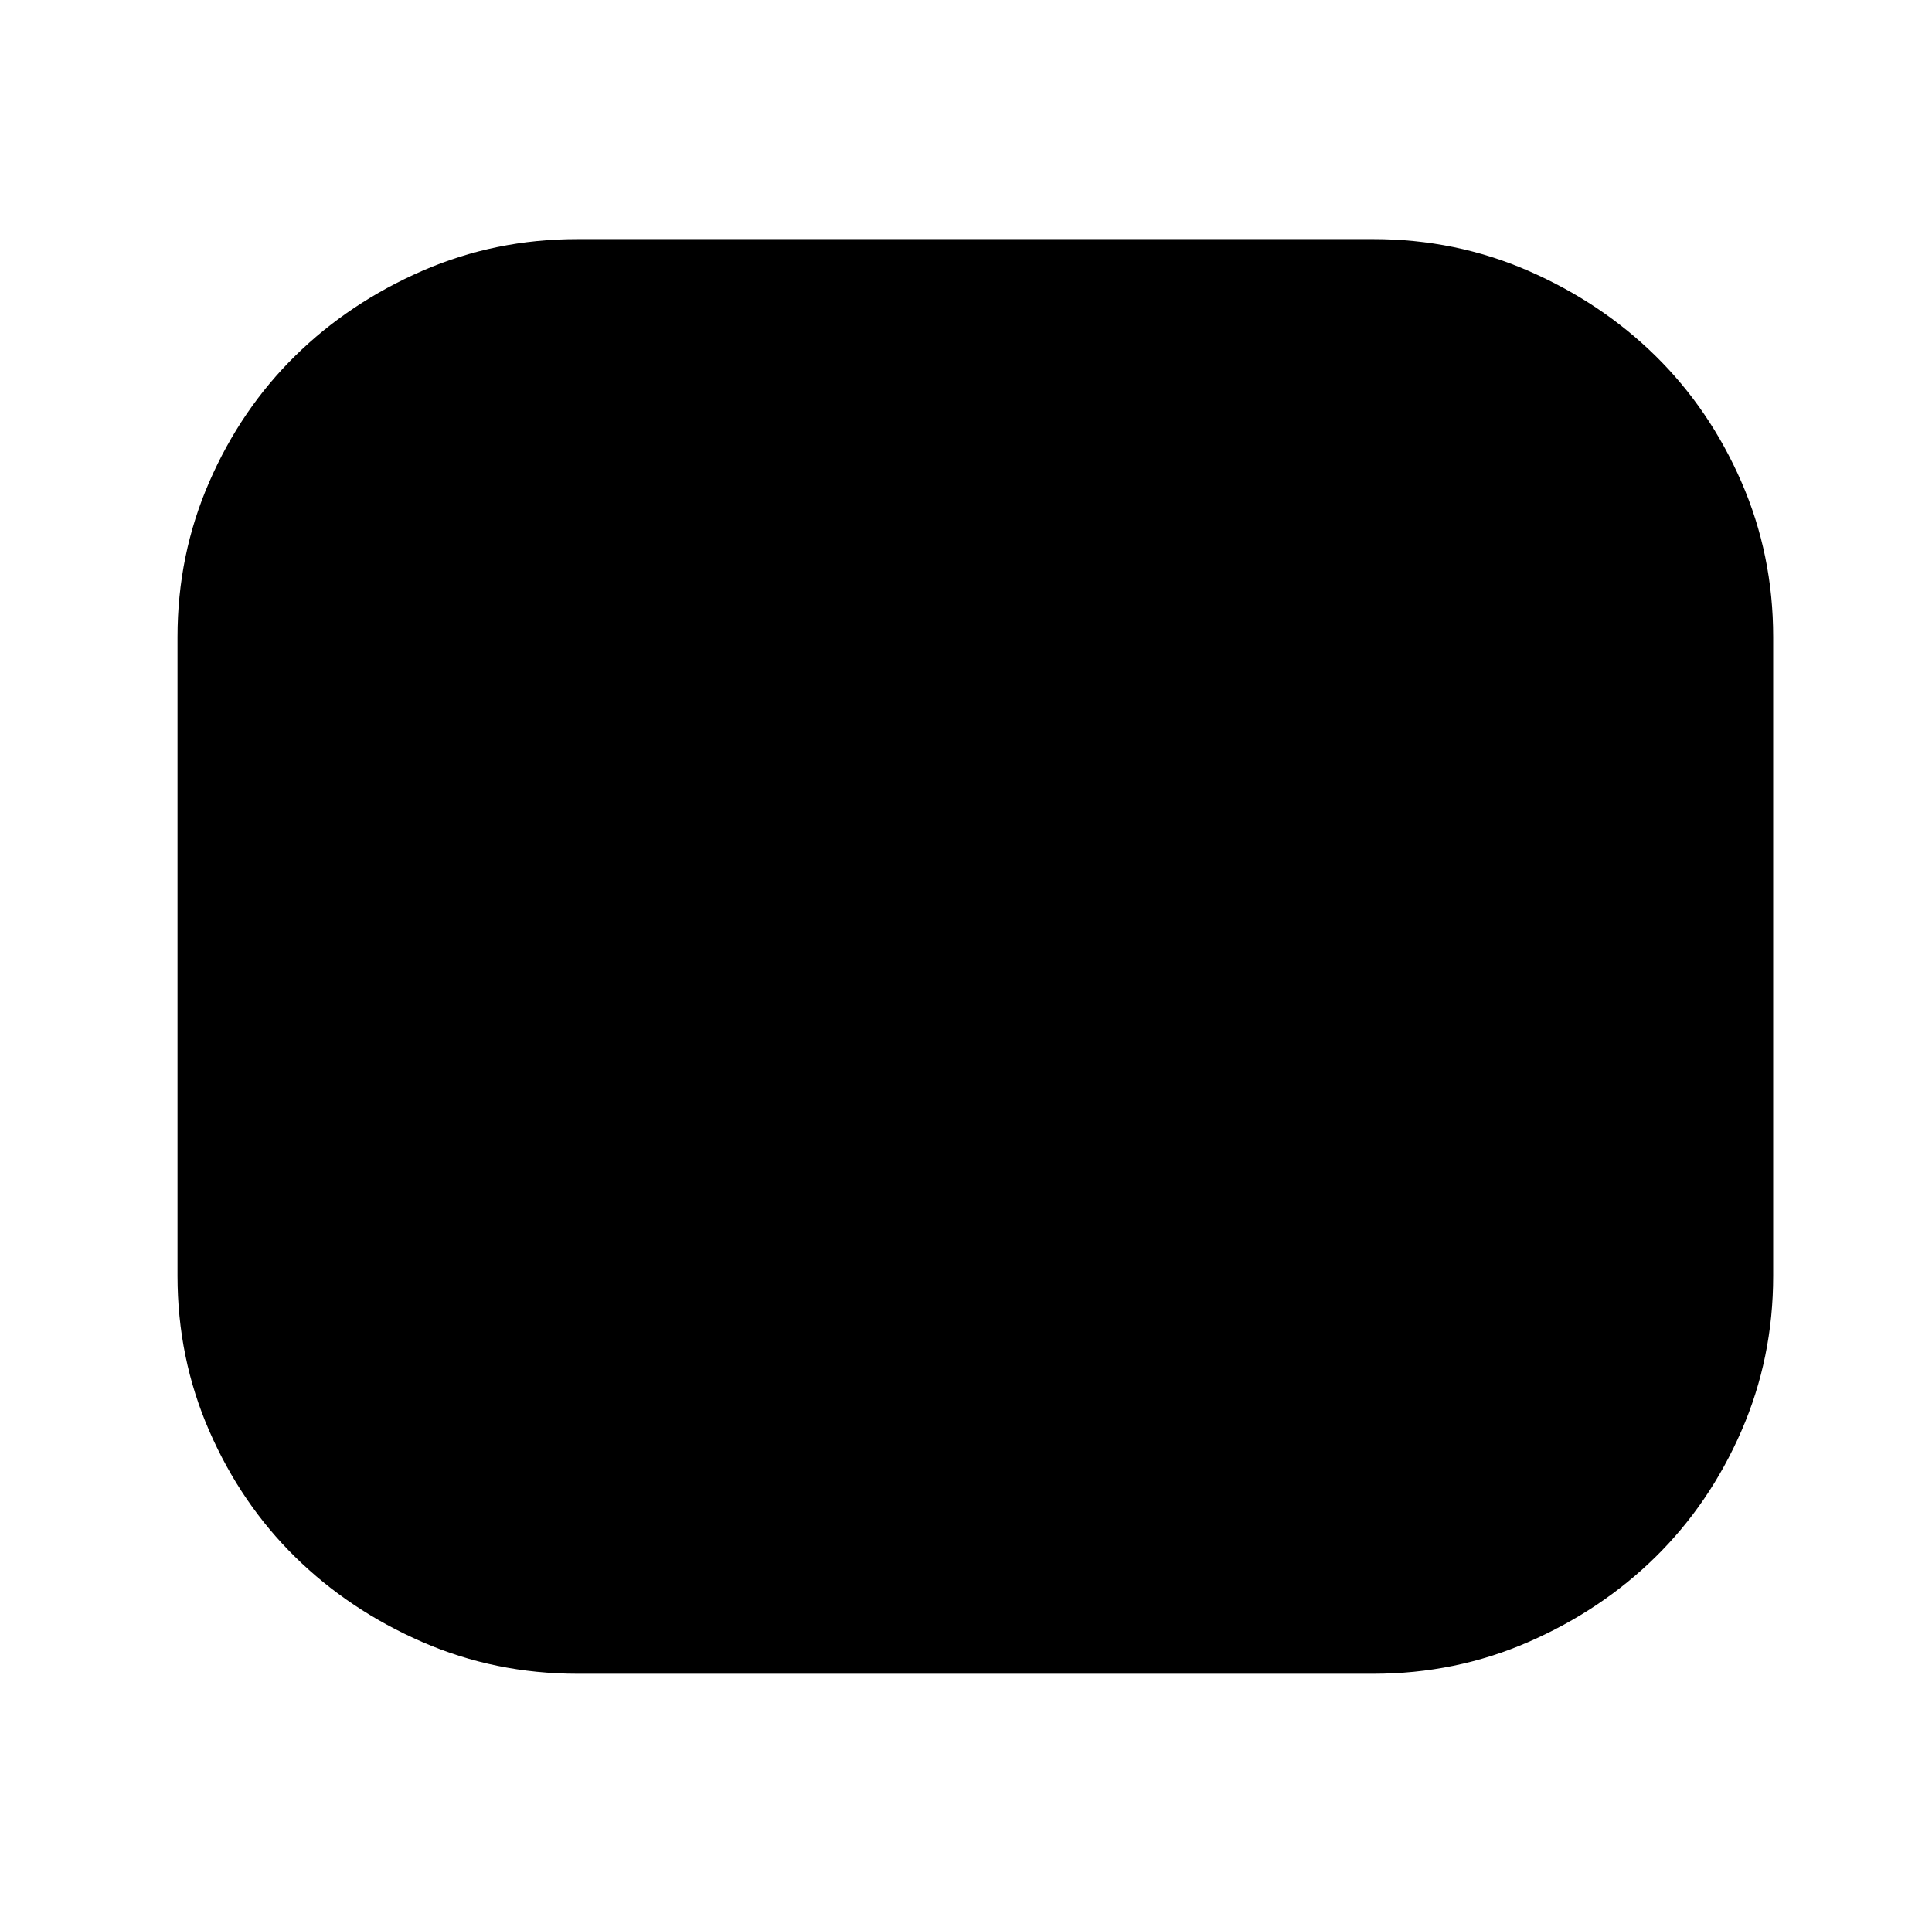 <?xml version="1.0" standalone="no"?>
<!DOCTYPE svg PUBLIC "-//W3C//DTD SVG 1.1//EN" "http://www.w3.org/Graphics/SVG/1.1/DTD/svg11.dtd" >
<svg xmlns="http://www.w3.org/2000/svg" xmlns:xlink="http://www.w3.org/1999/xlink" version="1.1" viewBox="-10 0 1034 1024">
   <path fill="currentColor"
d="M85 384v-43q0 -44 17 -83t46 -67.5t68 -45.5t83 -17h426q44 0 83 17t68 45.5t46 67.5t17 83v342q0 44 -17 83t-46 67.5t-68 45.5t-83 17h-426q-44 0 -83 -17t-68 -45.5t-46 -67.5t-17 -83v-299v0z" />
</svg>
